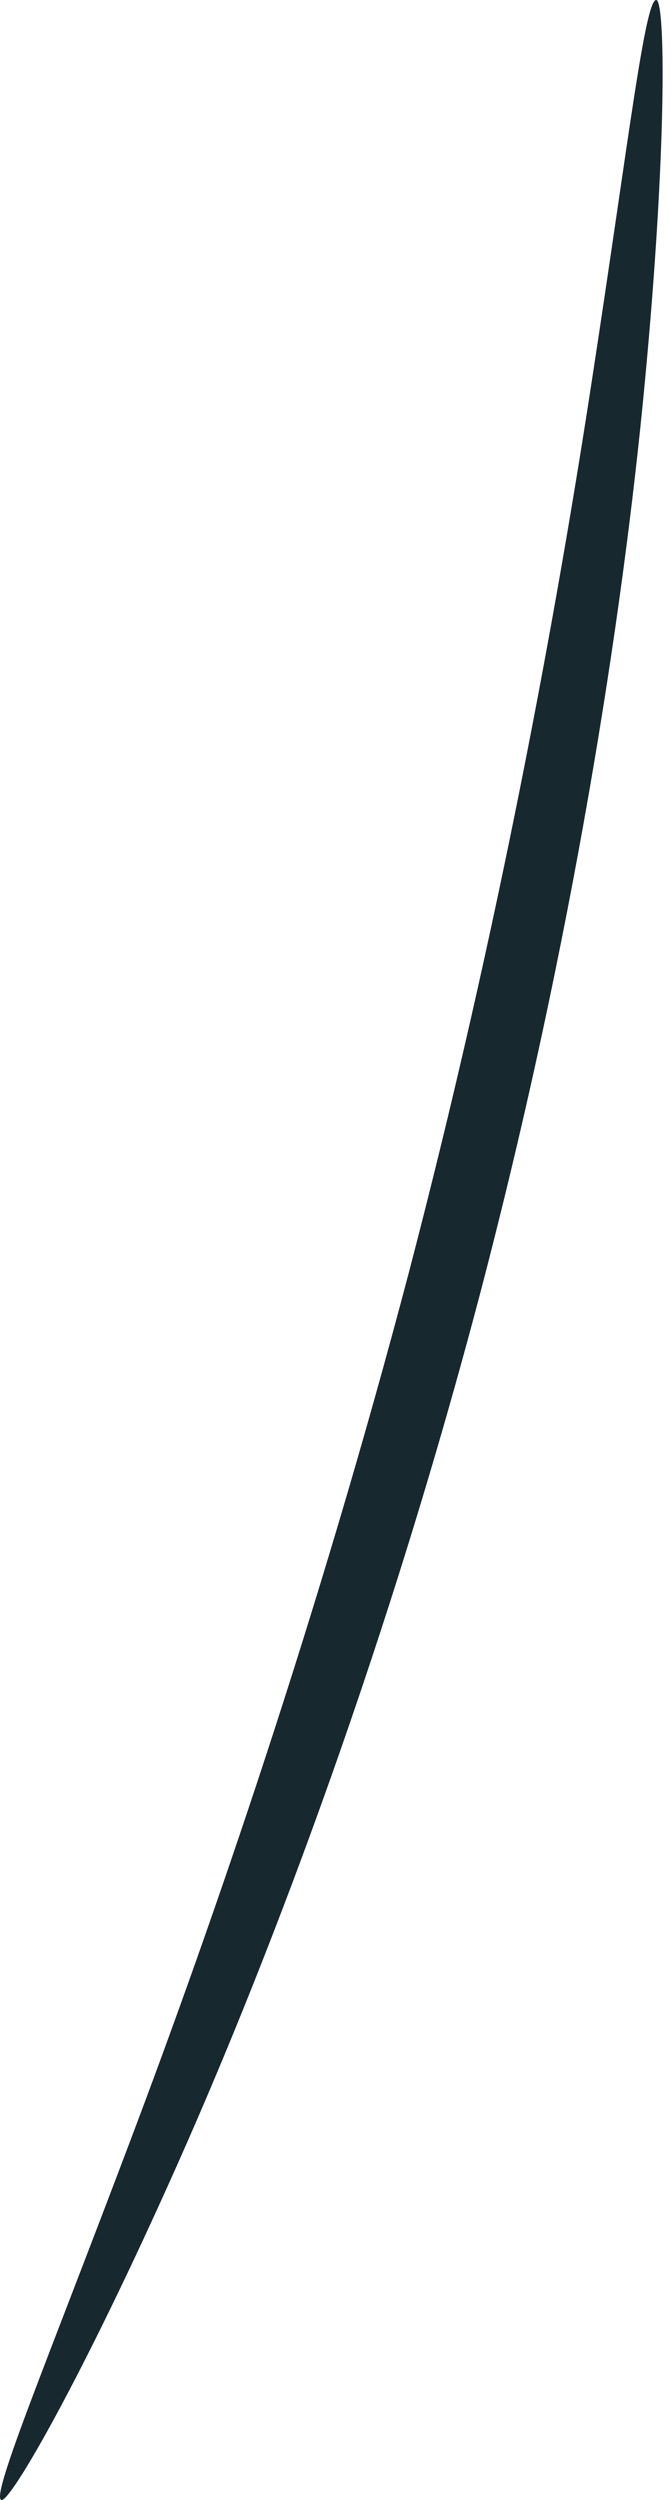 <?xml version="1.0" encoding="UTF-8"?> <svg xmlns="http://www.w3.org/2000/svg" width="22" height="82" viewBox="0 0 22 82" fill="none"> <path d="M21.549 9.19247e-05C21.849 0.019 21.905 4.82 21.174 12.537C20.448 20.244 18.793 30.862 15.794 42.318C12.781 53.773 9.013 63.831 5.864 70.904C2.715 77.981 0.315 82.129 0.039 81.997C-0.294 81.837 1.552 77.436 4.266 70.246C6.989 63.055 10.452 53.025 13.437 41.692C16.399 30.364 18.301 19.92 19.459 12.321C20.626 4.721 21.179 -0.028 21.549 9.19247e-05Z" fill="#17282F"></path> </svg> 